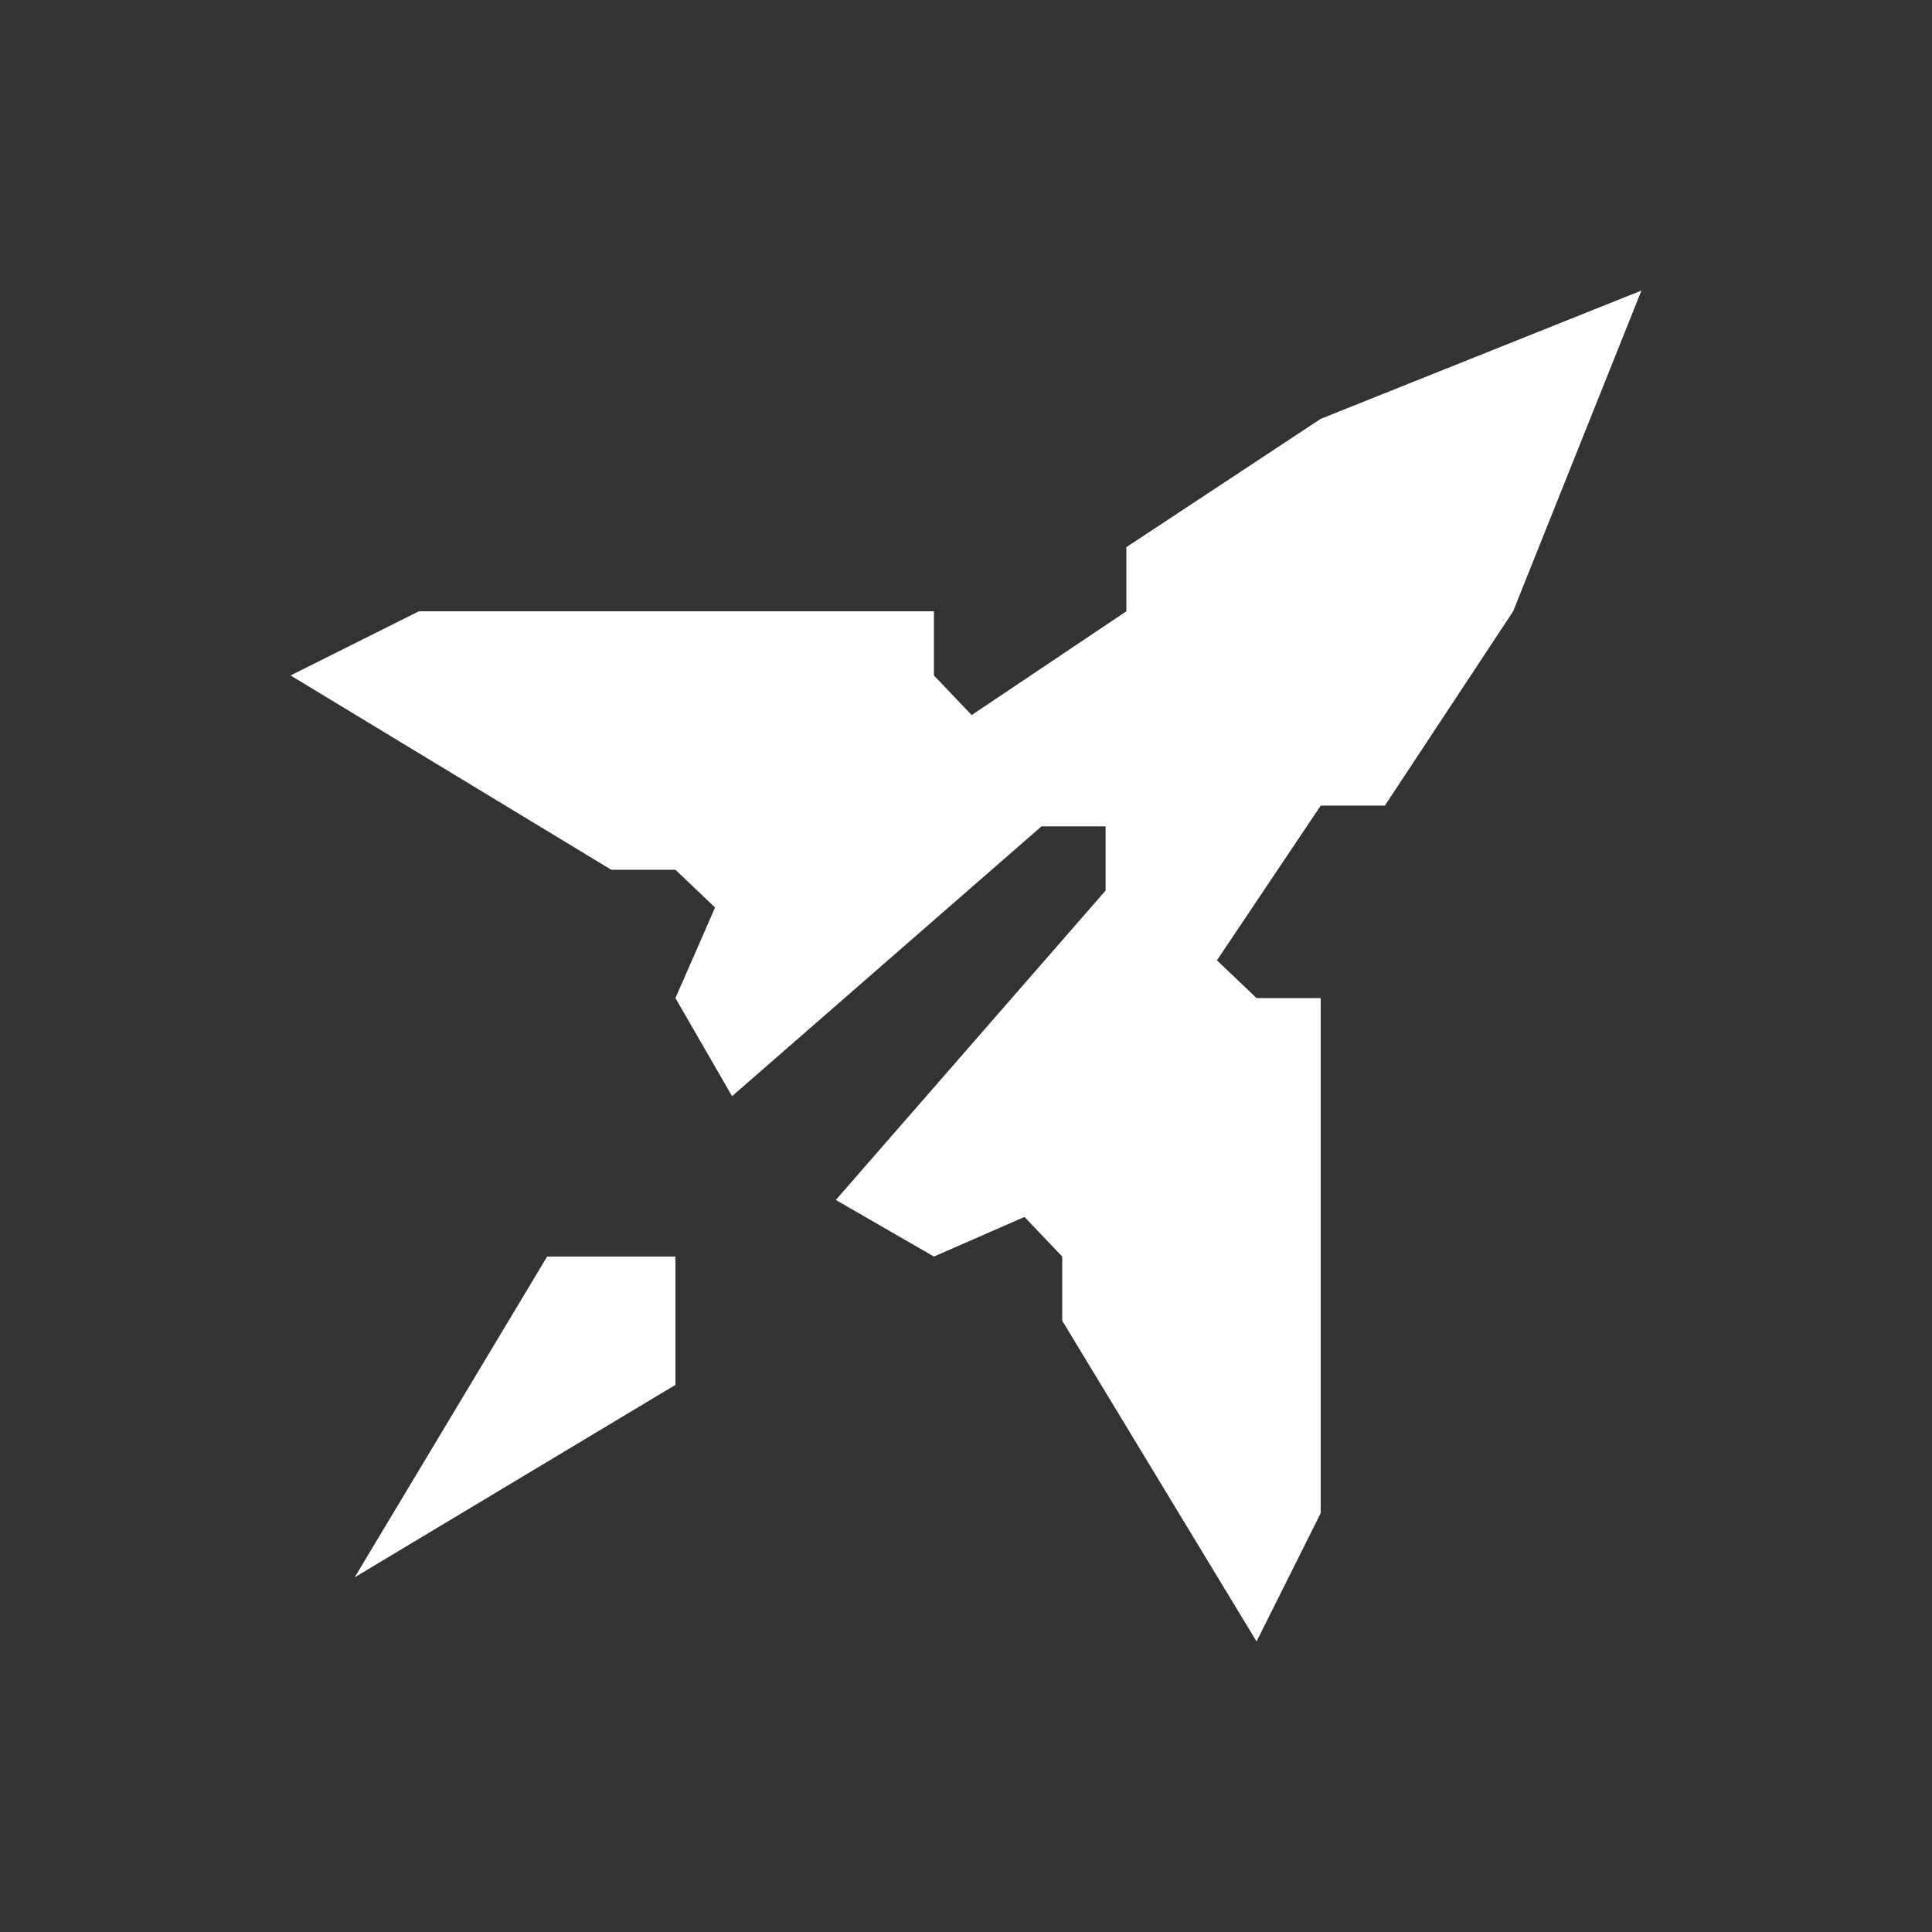 <?xml version="1.0" encoding="UTF-8" standalone="no"?>
<svg
   version="1.1"
   viewBox="0 -64 1024 1024"
   width="512"
   height="512"
   id="svg1"
   sodipodi:docname="ship.svg"
   inkscape:version="1.2.2 (732a01da63, 2022-12-09)"
   xmlns:inkscape="http://www.inkscape.org/namespaces/inkscape"
   xmlns:sodipodi="http://sodipodi.sourceforge.net/DTD/sodipodi-0.dtd"
   xmlns="http://www.w3.org/2000/svg"
   xmlns:svg="http://www.w3.org/2000/svg">
  <rect x="0" y="-64" width="1024" height="1024" fill="#333333" stroke="none"/>
  <defs
     id="defs1" />
  <sodipodi:namedview
     id="namedview1"
     pagecolor="#ffffff"
     bordercolor="#000000"
     borderopacity="0.25"
     inkscape:showpageshadow="2"
     inkscape:pageopacity="0.0"
     inkscape:pagecheckerboard="0"
     inkscape:deskcolor="#d1d1d1"
     inkscape:zoom="1.5742188"
     inkscape:cx="235.99007"
     inkscape:cy="255.99999"
     inkscape:window-width="1920"
     inkscape:window-height="1009"
     inkscape:window-x="-8"
     inkscape:window-y="-8"
     inkscape:window-maximized="1"
     inkscape:current-layer="svg1"
     showgrid="false" />
  <g
     transform="matrix(1,0,0,-1,17,879)"
     id="g1"
     style="fill:#ffffff">
    <path
       fill="currentColor"
       d="M 853,789 683,721 580,653 v -34 l -82,-55 -20,21 v 34 H 205 L 137,585 307,482 h 34 l 21,-20 -21,-48 30,-52 164,143 h 34 v -34 l -143,-164 52,-30 48,21 20,-21 v -34 l 103,-170 34,68 v 273 h -34 l -21,20 55,82 h 34 l 68,103 z M 273,277 171,107 341,209 v 68 z"
       id="path1"
       style="fill:#ffffff" />
  </g>
</svg>
